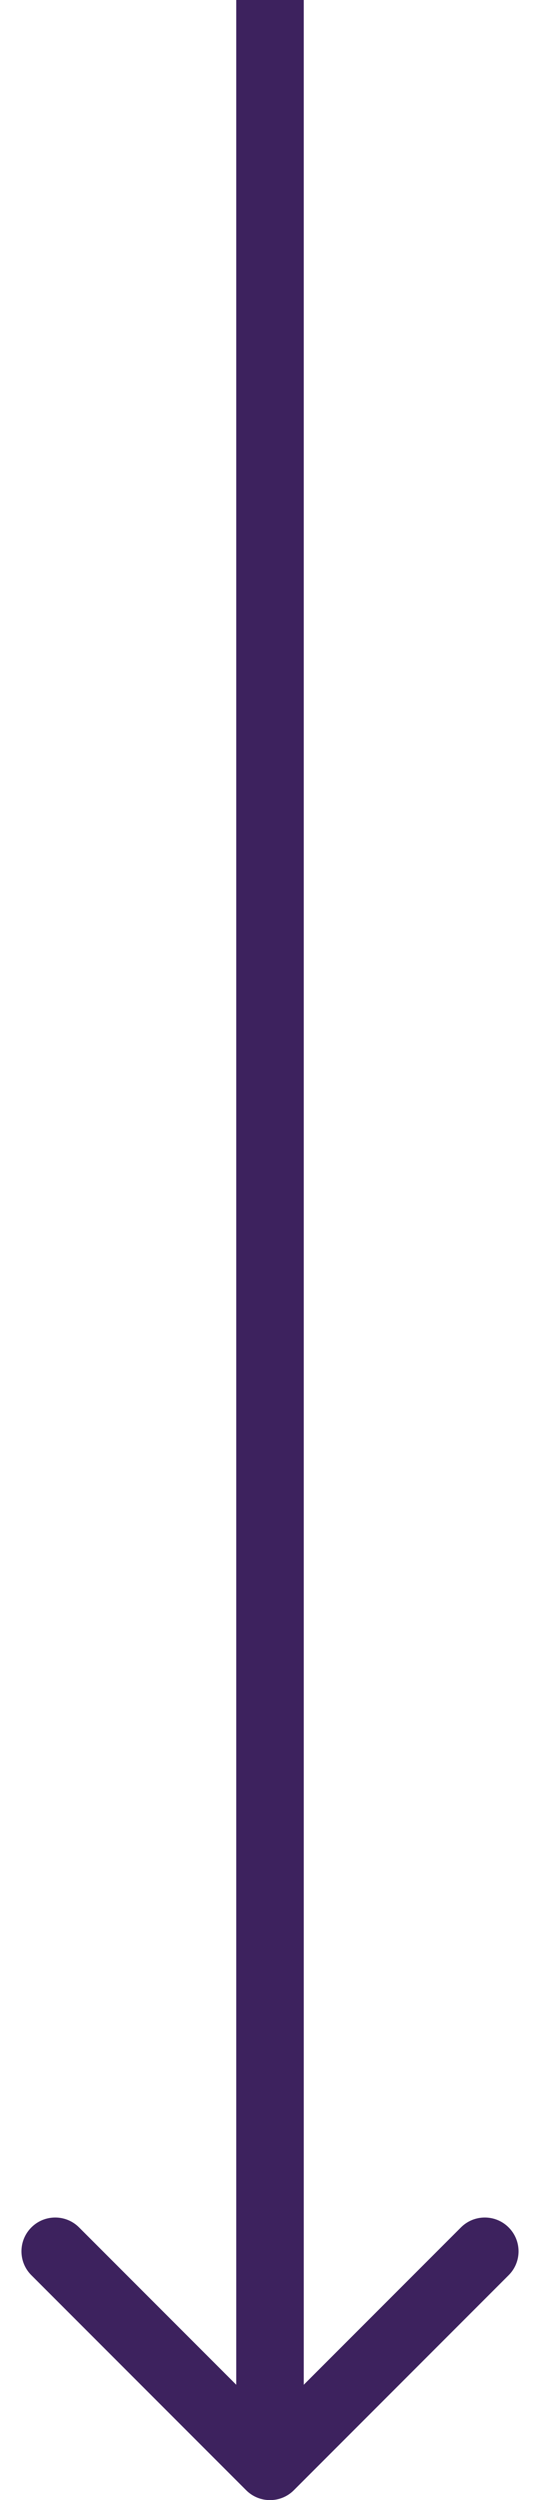 <svg xmlns="http://www.w3.org/2000/svg" width="16" height="74" viewBox="0 0 16 74" fill="none"><path d="M7.293 73.707C7.683 74.098 8.317 74.098 8.707 73.707L15.071 67.343C15.462 66.953 15.462 66.32 15.071 65.929C14.681 65.538 14.047 65.538 13.657 65.929L8 71.586L2.343 65.929C1.953 65.538 1.319 65.538 0.929 65.929C0.538 66.32 0.538 66.953 0.929 67.343L7.293 73.707ZM7 0L7 73L9 73L9 0L7 0Z" fill="#3D225E"></path></svg>